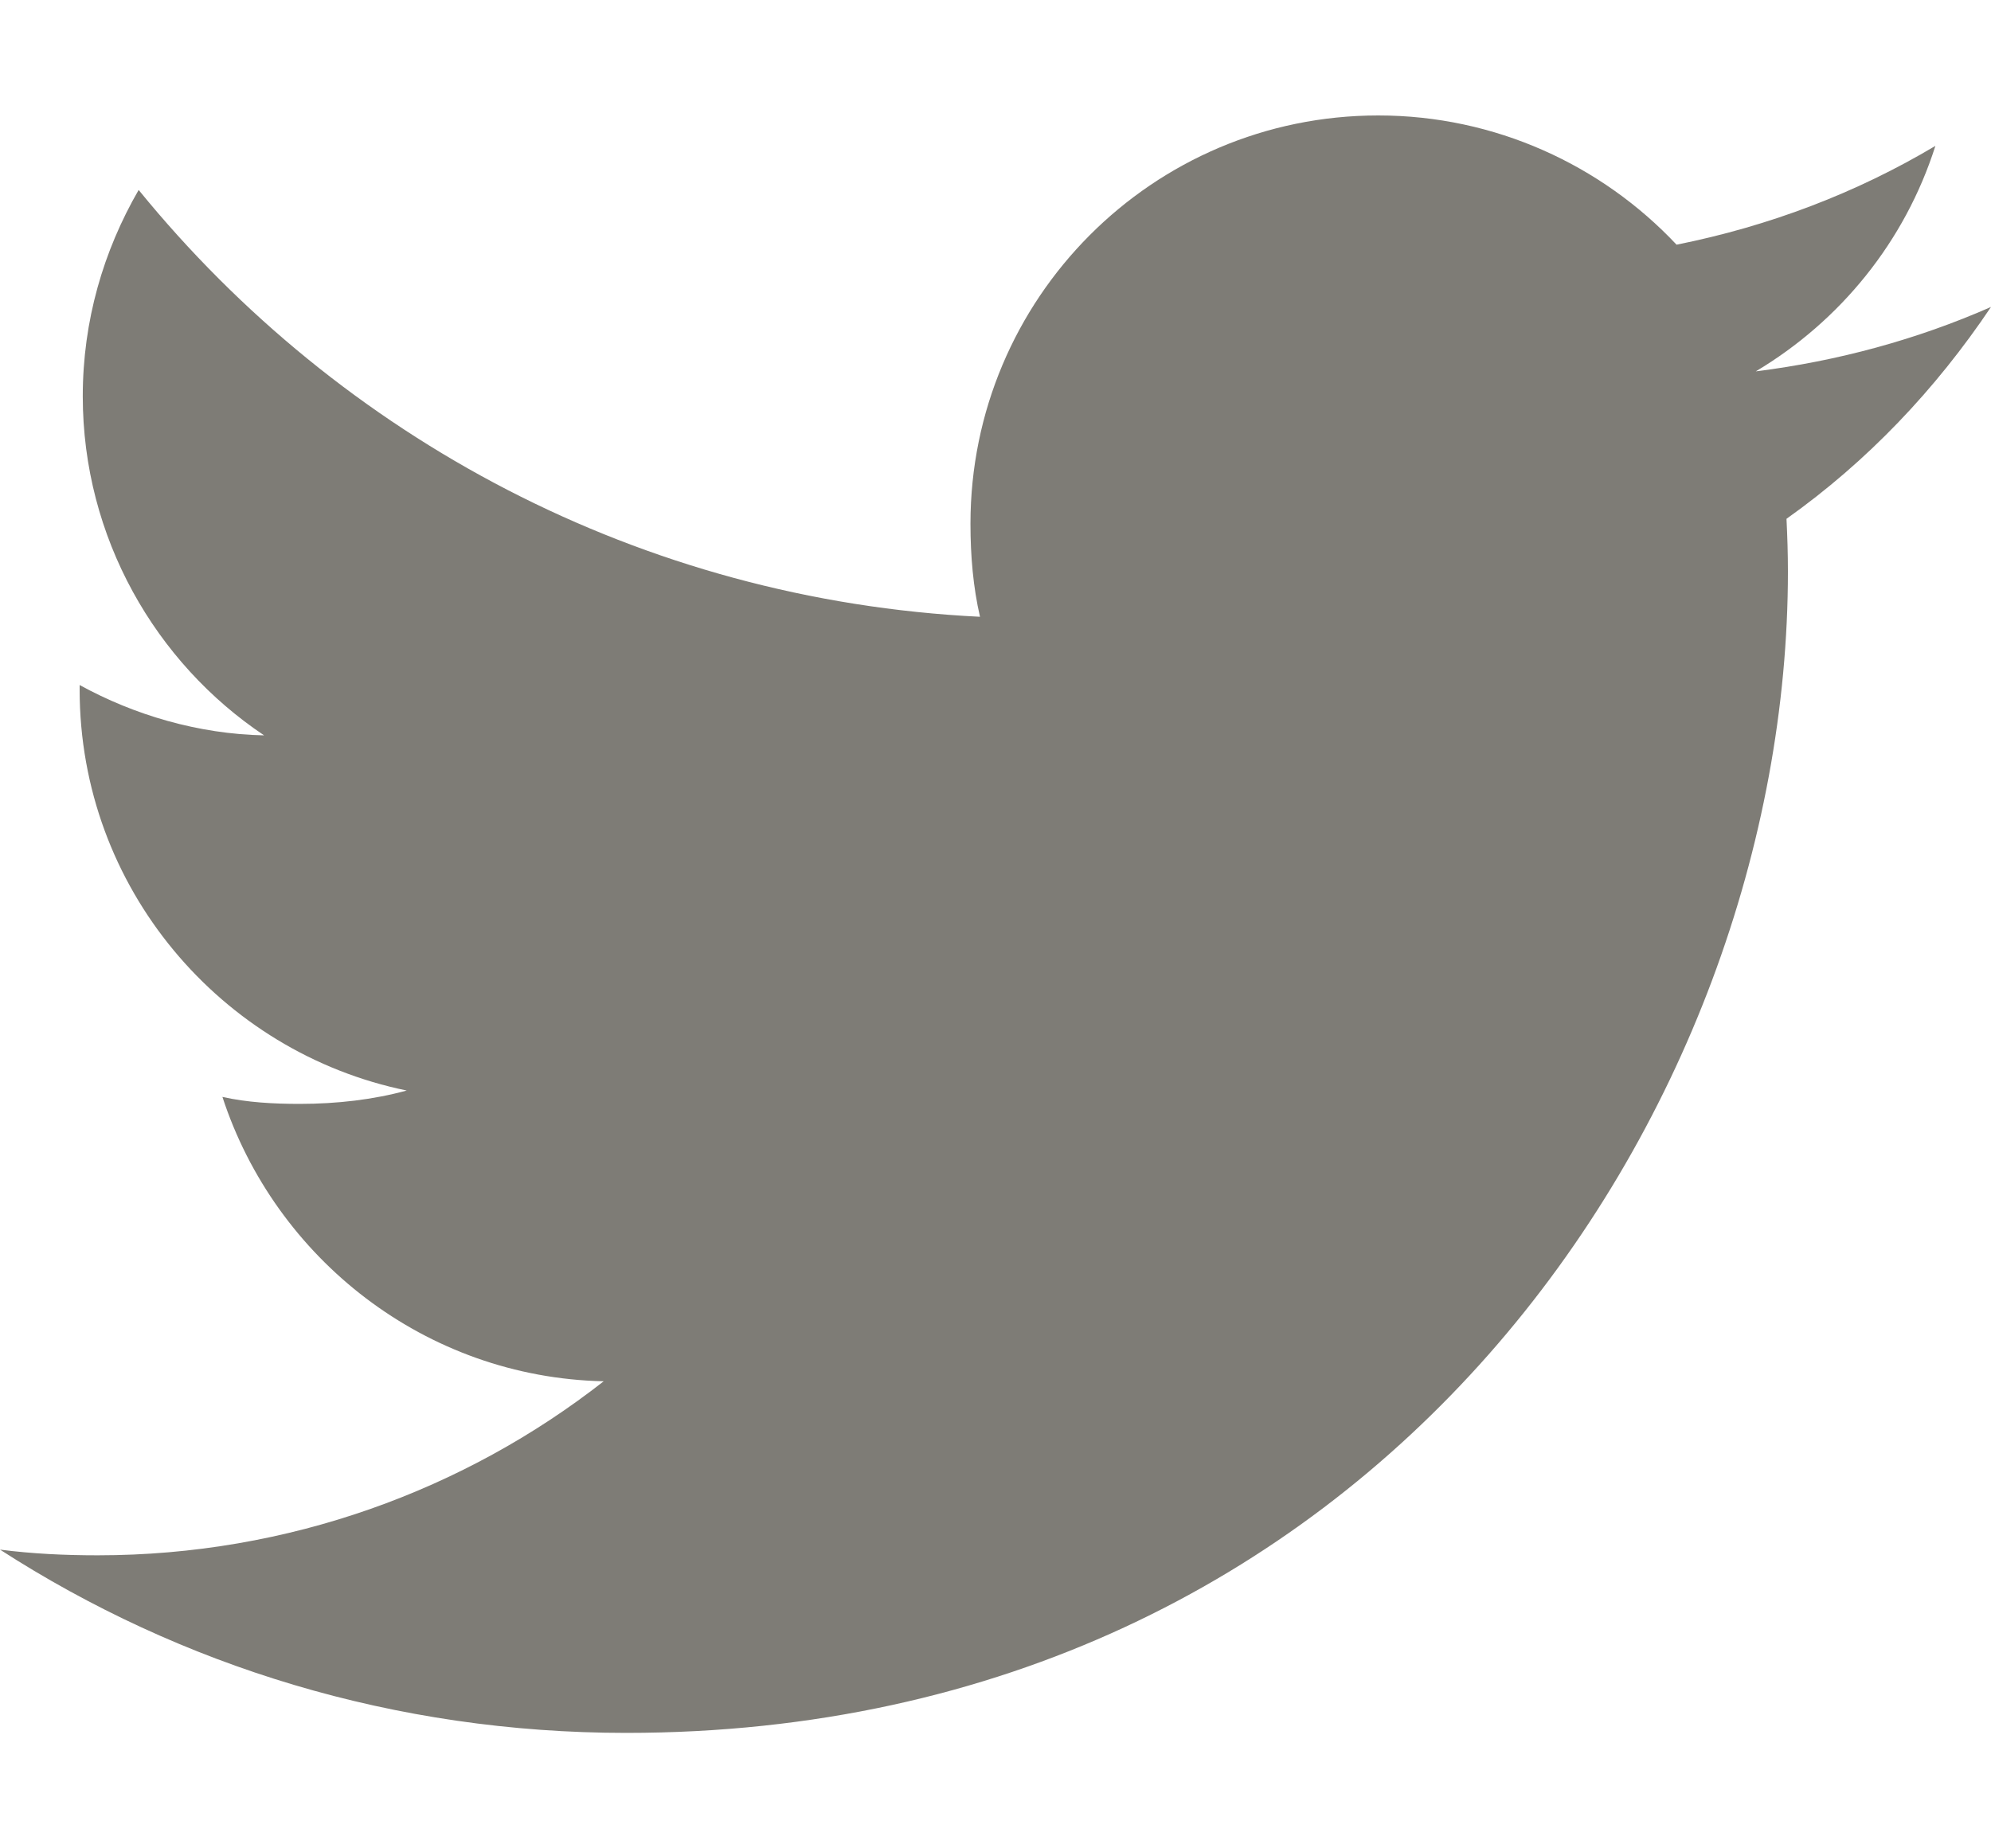 <?xml version="1.0" encoding="UTF-8"?> <svg xmlns="http://www.w3.org/2000/svg" width="14" height="13" viewBox="0 0 14 13" fill="none"><path d="M14 2.159C13.479 2.388 12.925 2.539 12.346 2.612C12.941 2.257 13.395 1.699 13.609 1.026C13.054 1.357 12.442 1.59 11.789 1.721C11.262 1.16 10.511 0.812 9.692 0.812C8.103 0.812 6.824 2.102 6.824 3.683C6.824 3.911 6.843 4.13 6.891 4.338C4.505 4.221 2.393 3.078 0.975 1.336C0.727 1.765 0.582 2.257 0.582 2.787C0.582 3.78 1.094 4.662 1.857 5.172C1.396 5.163 0.943 5.029 0.56 4.818C0.56 4.827 0.56 4.838 0.56 4.85C0.56 6.245 1.555 7.403 2.86 7.67C2.626 7.734 2.371 7.764 2.107 7.764C1.923 7.764 1.738 7.754 1.564 7.715C1.935 8.852 2.991 9.688 4.245 9.715C3.269 10.479 2.029 10.939 0.687 10.939C0.452 10.939 0.226 10.928 0 10.899C1.271 11.719 2.778 12.188 4.403 12.188C9.684 12.188 12.572 7.812 12.572 4.02C12.572 3.893 12.568 3.771 12.562 3.649C13.131 3.245 13.61 2.74 14 2.159Z" fill="#7E7C76"></path></svg> 